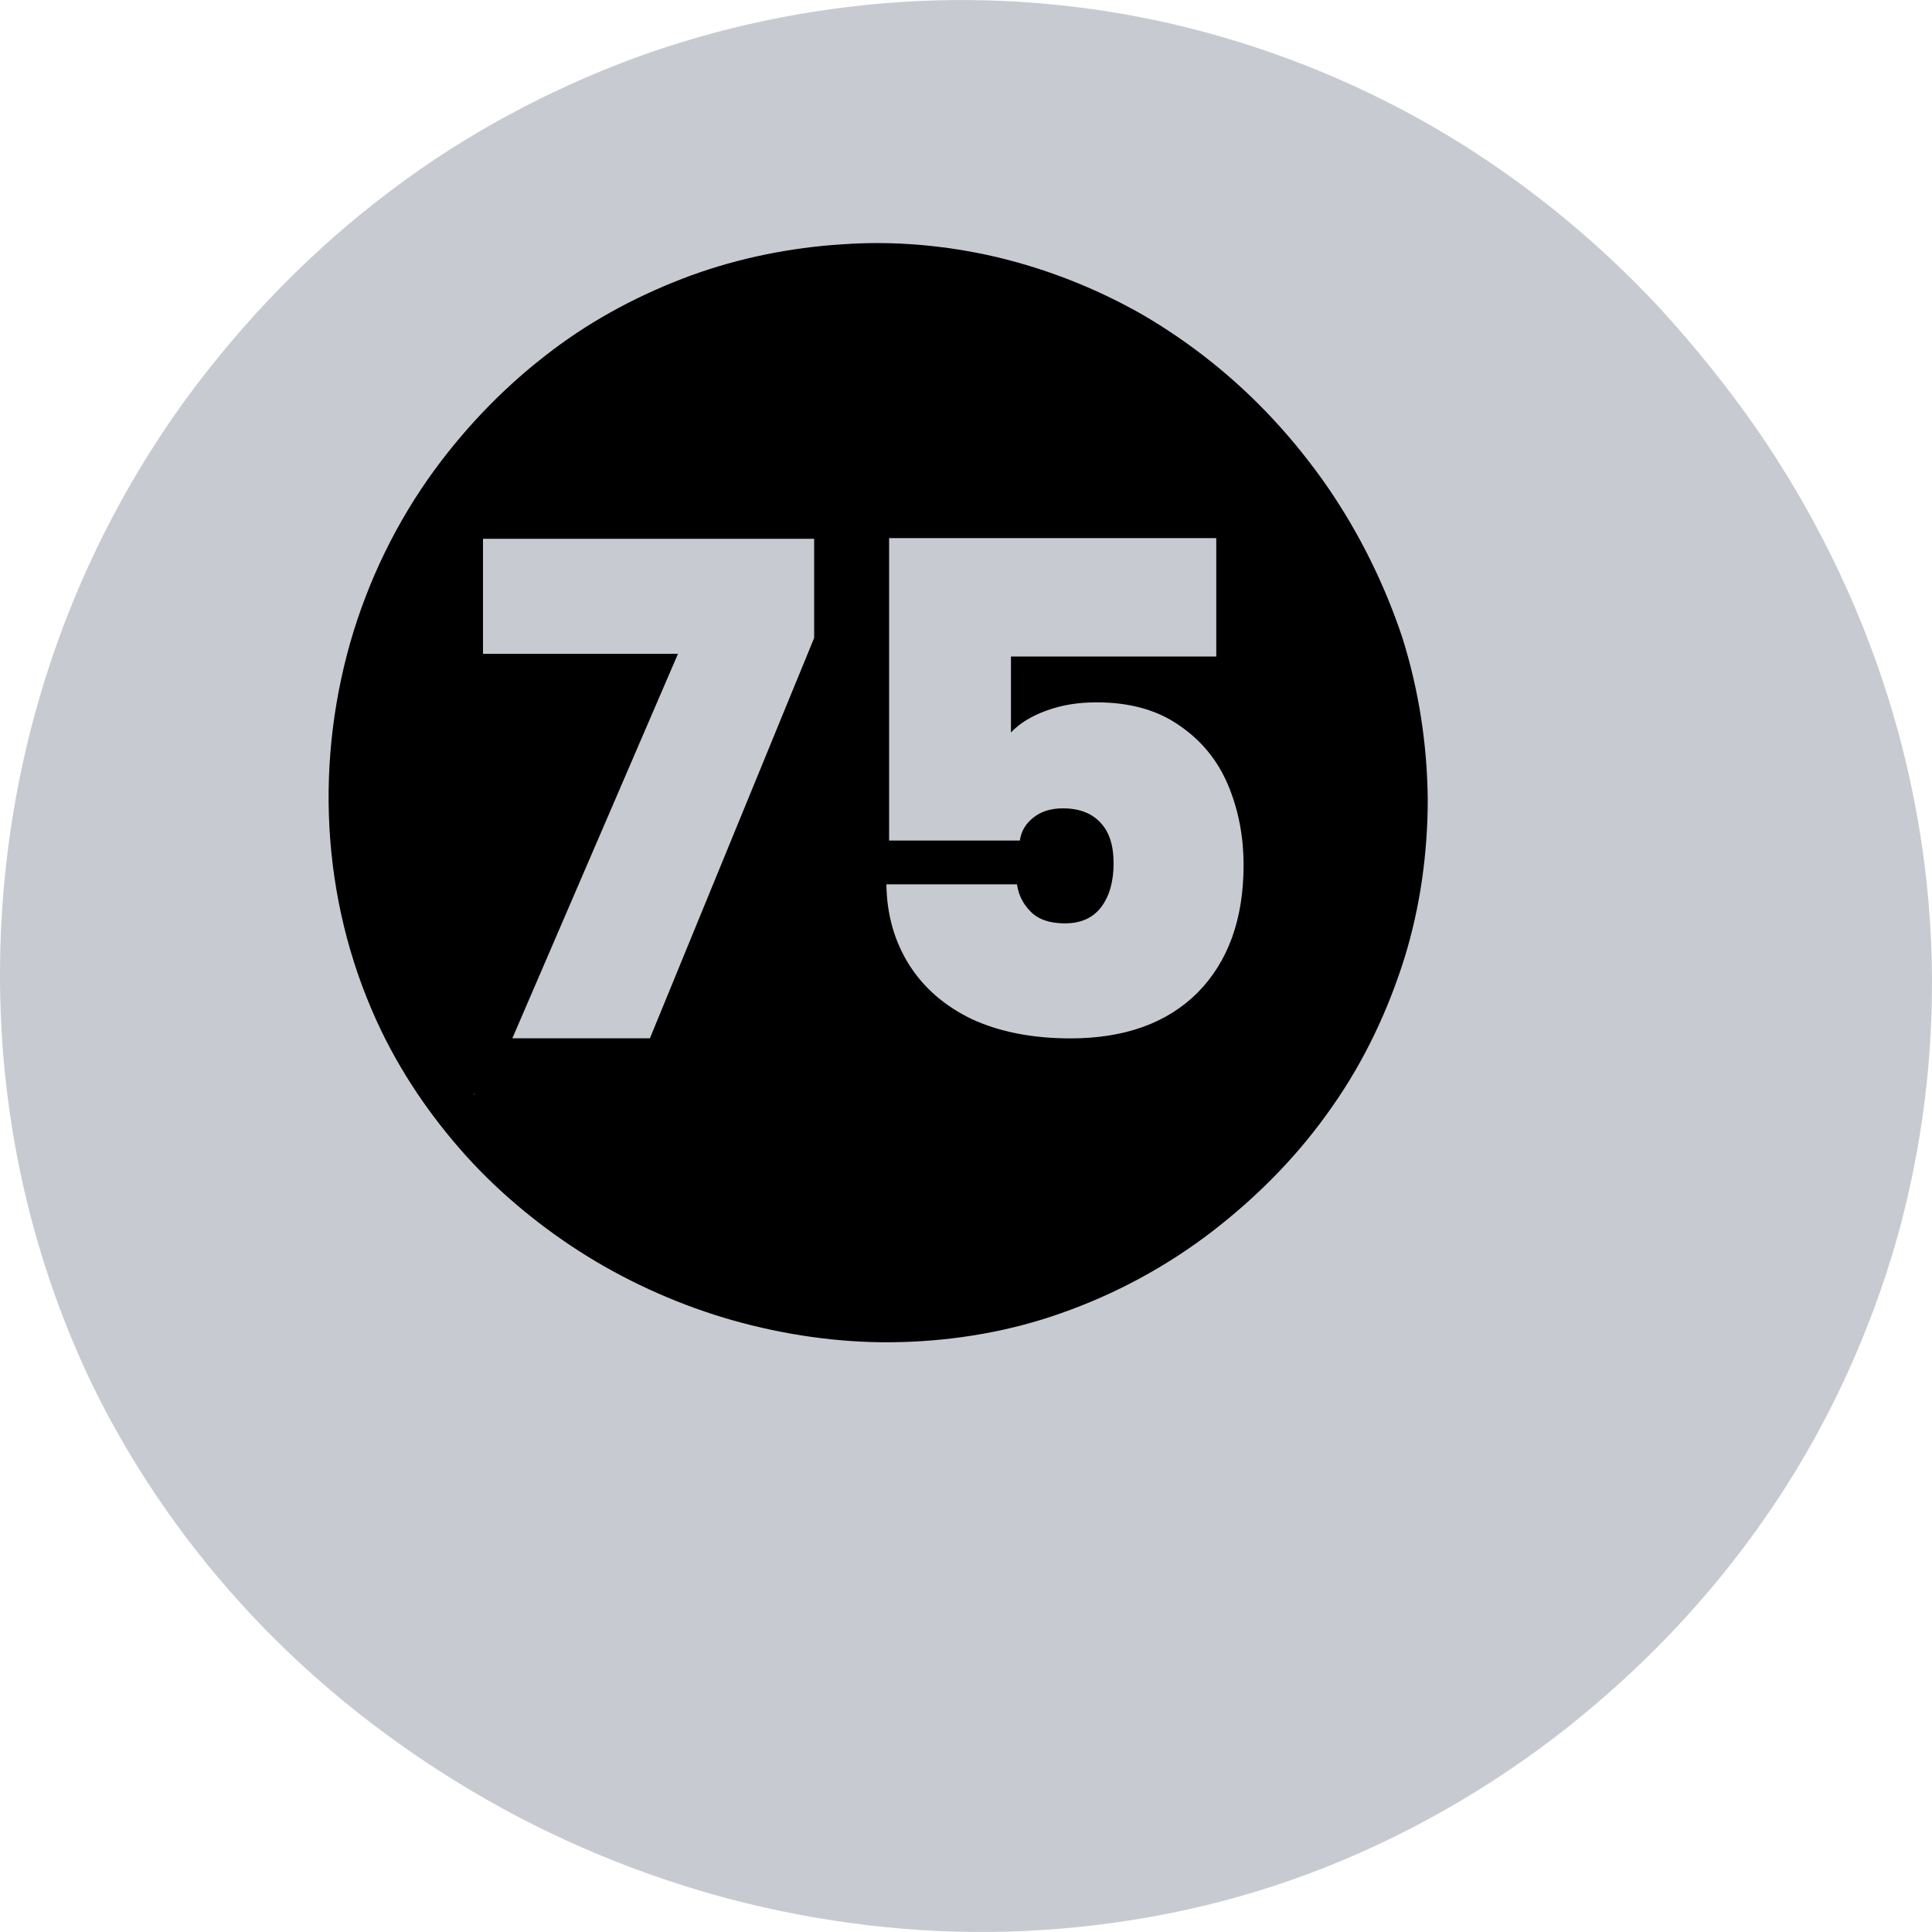 <svg xmlns="http://www.w3.org/2000/svg" width="15" height="15" viewBox="0 0 15 15" fill="none"><path d="M14.653 5.395C14.421 4.661 14.074 3.959 13.636 3.326C13.408 3 13.158 2.689 12.89 2.396C12.373 1.839 11.769 1.354 11.11 0.975C10.484 0.616 9.804 0.349 9.102 0.186C8.411 0.027 7.698 -0.031 6.989 0.016C6.284 0.063 5.589 0.208 4.927 0.45C4.254 0.7 3.613 1.043 3.042 1.474C2.43 1.933 1.898 2.48 1.446 3.095C0.925 3.811 0.534 4.614 0.292 5.468C0.042 6.343 -0.048 7.269 0.024 8.177C0.097 9.078 0.332 9.957 0.726 10.771C1.048 11.426 1.471 12.03 1.974 12.562C2.47 13.087 3.045 13.539 3.668 13.908C4.29 14.277 4.967 14.559 5.665 14.744C6.367 14.928 7.101 15.018 7.829 14.997C8.57 14.975 9.312 14.845 10.01 14.602C10.756 14.342 11.45 13.962 12.076 13.485C12.706 13 13.26 12.428 13.712 11.773C14.139 11.158 14.464 10.478 14.685 9.762C14.899 9.06 15.004 8.322 15 7.591C14.996 6.846 14.877 6.104 14.653 5.395ZM14.095 10.326C14.088 10.348 14.092 10.337 14.095 10.326V10.326Z" fill="#C7CBD1"></path><path d="M10.31 3.785C10.18 3.597 10.035 3.416 9.88 3.25C9.587 2.935 9.243 2.66 8.87 2.443C8.516 2.241 8.132 2.089 7.734 1.995C7.343 1.904 6.935 1.868 6.537 1.897C6.139 1.922 5.741 2.002 5.364 2.139C4.981 2.28 4.615 2.472 4.29 2.718C3.939 2.982 3.635 3.293 3.374 3.648C3.078 4.053 2.857 4.509 2.719 4.99C2.578 5.486 2.524 6.007 2.564 6.52C2.604 7.038 2.737 7.541 2.962 8.007C3.143 8.38 3.385 8.724 3.667 9.027C3.946 9.324 4.275 9.585 4.626 9.794C4.981 10.004 5.368 10.167 5.766 10.272C6.164 10.377 6.58 10.431 6.992 10.42C7.416 10.409 7.839 10.337 8.237 10.196C8.66 10.048 9.055 9.834 9.409 9.563C9.771 9.284 10.09 8.959 10.35 8.582C10.593 8.235 10.777 7.844 10.904 7.439C11.027 7.041 11.085 6.622 11.085 6.206C11.081 5.782 11.016 5.359 10.889 4.954C10.752 4.541 10.556 4.144 10.31 3.785ZM9.869 3.789C9.865 3.785 9.862 3.782 9.869 3.789ZM3.678 8.488C3.682 8.492 3.689 8.499 3.689 8.499C3.685 8.499 3.678 8.492 3.678 8.488ZM9.21 9.259C9.207 9.263 9.203 9.263 9.203 9.266C9.189 9.277 9.207 9.266 9.21 9.259Z" fill="black"></path><path d="M9.443 5.097H7.849V5.687C7.916 5.616 8.008 5.559 8.125 5.517C8.242 5.474 8.371 5.453 8.513 5.453C8.768 5.453 8.98 5.511 9.15 5.628C9.324 5.745 9.451 5.899 9.533 6.091C9.614 6.282 9.655 6.491 9.655 6.717C9.655 7.135 9.536 7.465 9.299 7.706C9.062 7.943 8.732 8.062 8.311 8.062C8.017 8.062 7.762 8.012 7.546 7.913C7.333 7.81 7.17 7.668 7.057 7.488C6.944 7.307 6.885 7.1 6.882 6.866H7.896C7.907 6.948 7.943 7.019 8.003 7.079C8.063 7.139 8.151 7.169 8.268 7.169C8.392 7.169 8.486 7.127 8.55 7.042C8.614 6.957 8.646 6.843 8.646 6.702C8.646 6.563 8.612 6.459 8.545 6.388C8.477 6.314 8.38 6.276 8.252 6.276C8.157 6.276 8.079 6.301 8.019 6.351C7.962 6.397 7.928 6.455 7.918 6.526H6.903V4.178H9.443V5.097Z" fill="#C7CBD1"></path><path d="M6.321 4.953L5.046 8.061H3.978L5.264 5.076H3.75V4.183H6.321V4.953Z" fill="#C7CBD1"></path></svg>